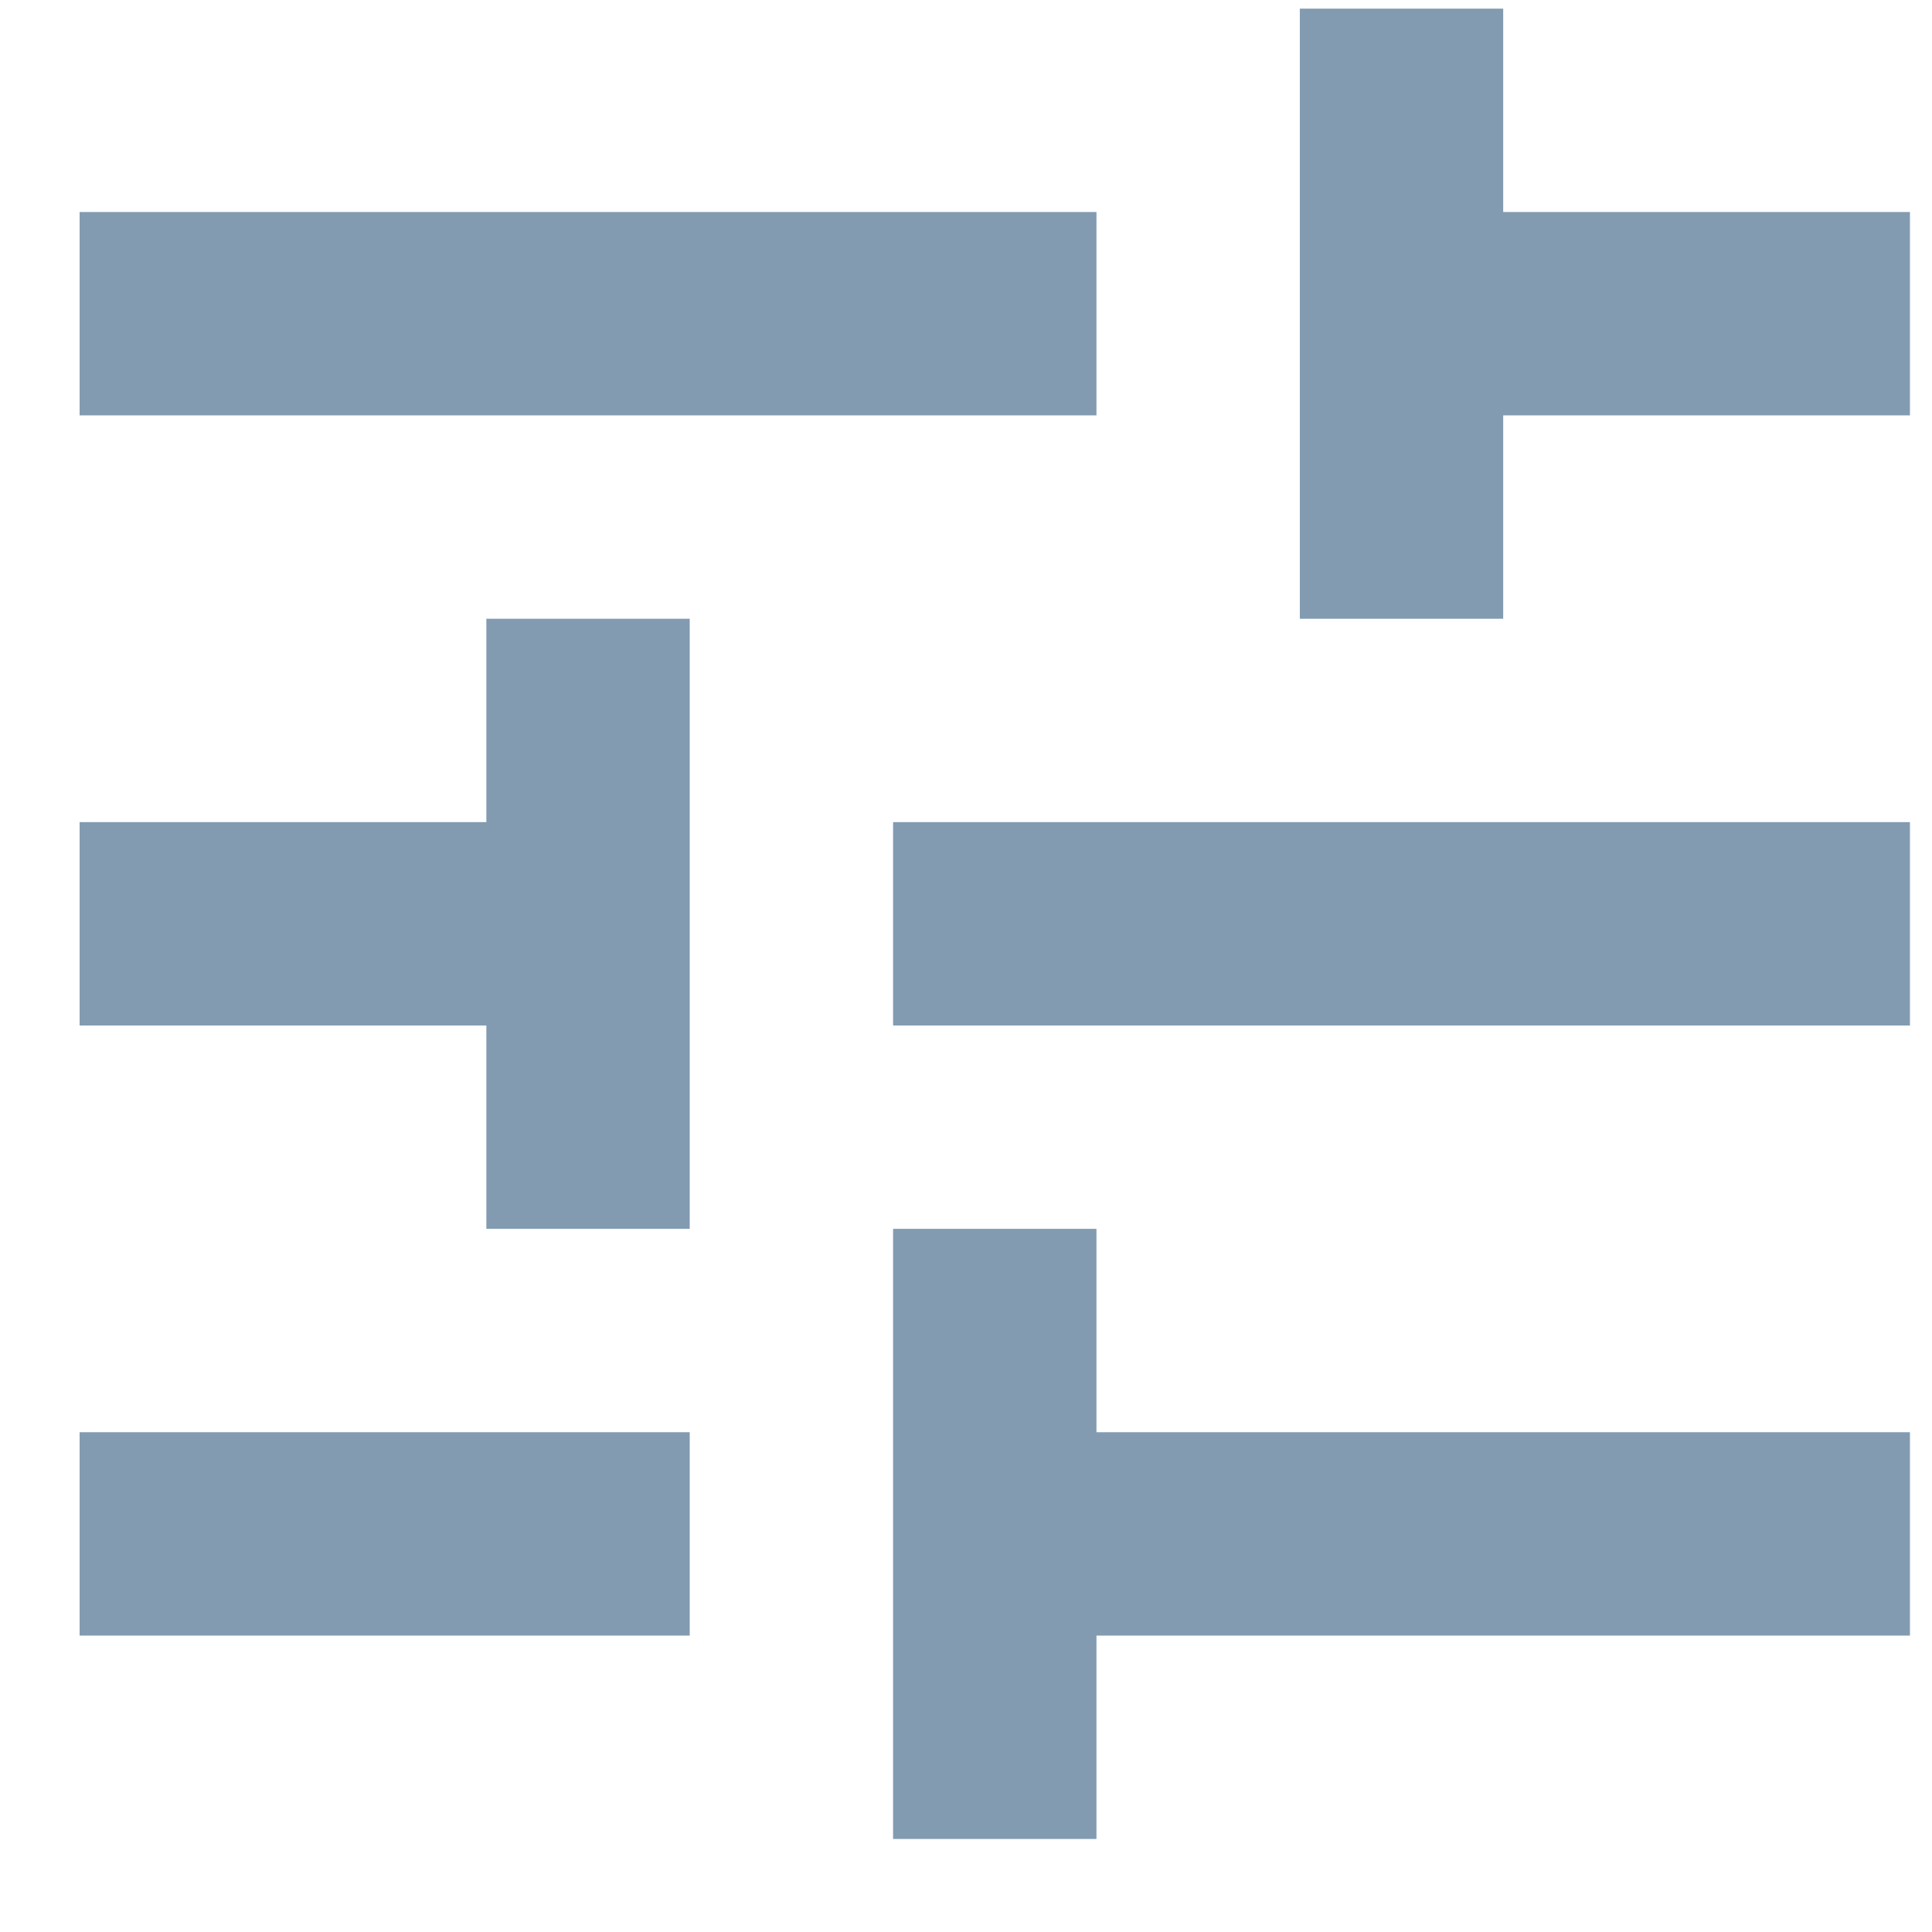 <svg width="19" height="19" viewBox="0 0 19 19" fill="none" xmlns="http://www.w3.org/2000/svg">
<path d="M8.783 18.085L8.783 12.085L10.783 12.085L10.783 14.085L18.783 14.085L18.783 16.085L10.783 16.085L10.783 18.085L8.783 18.085ZM0.783 16.085L0.783 14.085L6.783 14.085L6.783 16.085L0.783 16.085ZM4.783 12.085L4.783 10.085L0.783 10.085L0.783 8.085L4.783 8.085L4.783 6.085L6.783 6.085L6.783 12.085L4.783 12.085ZM8.783 10.085L8.783 8.085L18.783 8.085L18.783 10.085L8.783 10.085ZM12.783 6.085L12.783 0.085L14.783 0.085L14.783 2.085L18.783 2.085L18.783 4.085L14.783 4.085L14.783 6.085L12.783 6.085ZM0.783 4.085L0.783 2.085L10.783 2.085L10.783 4.085L0.783 4.085Z" fill="#829BB1"/>
</svg>

